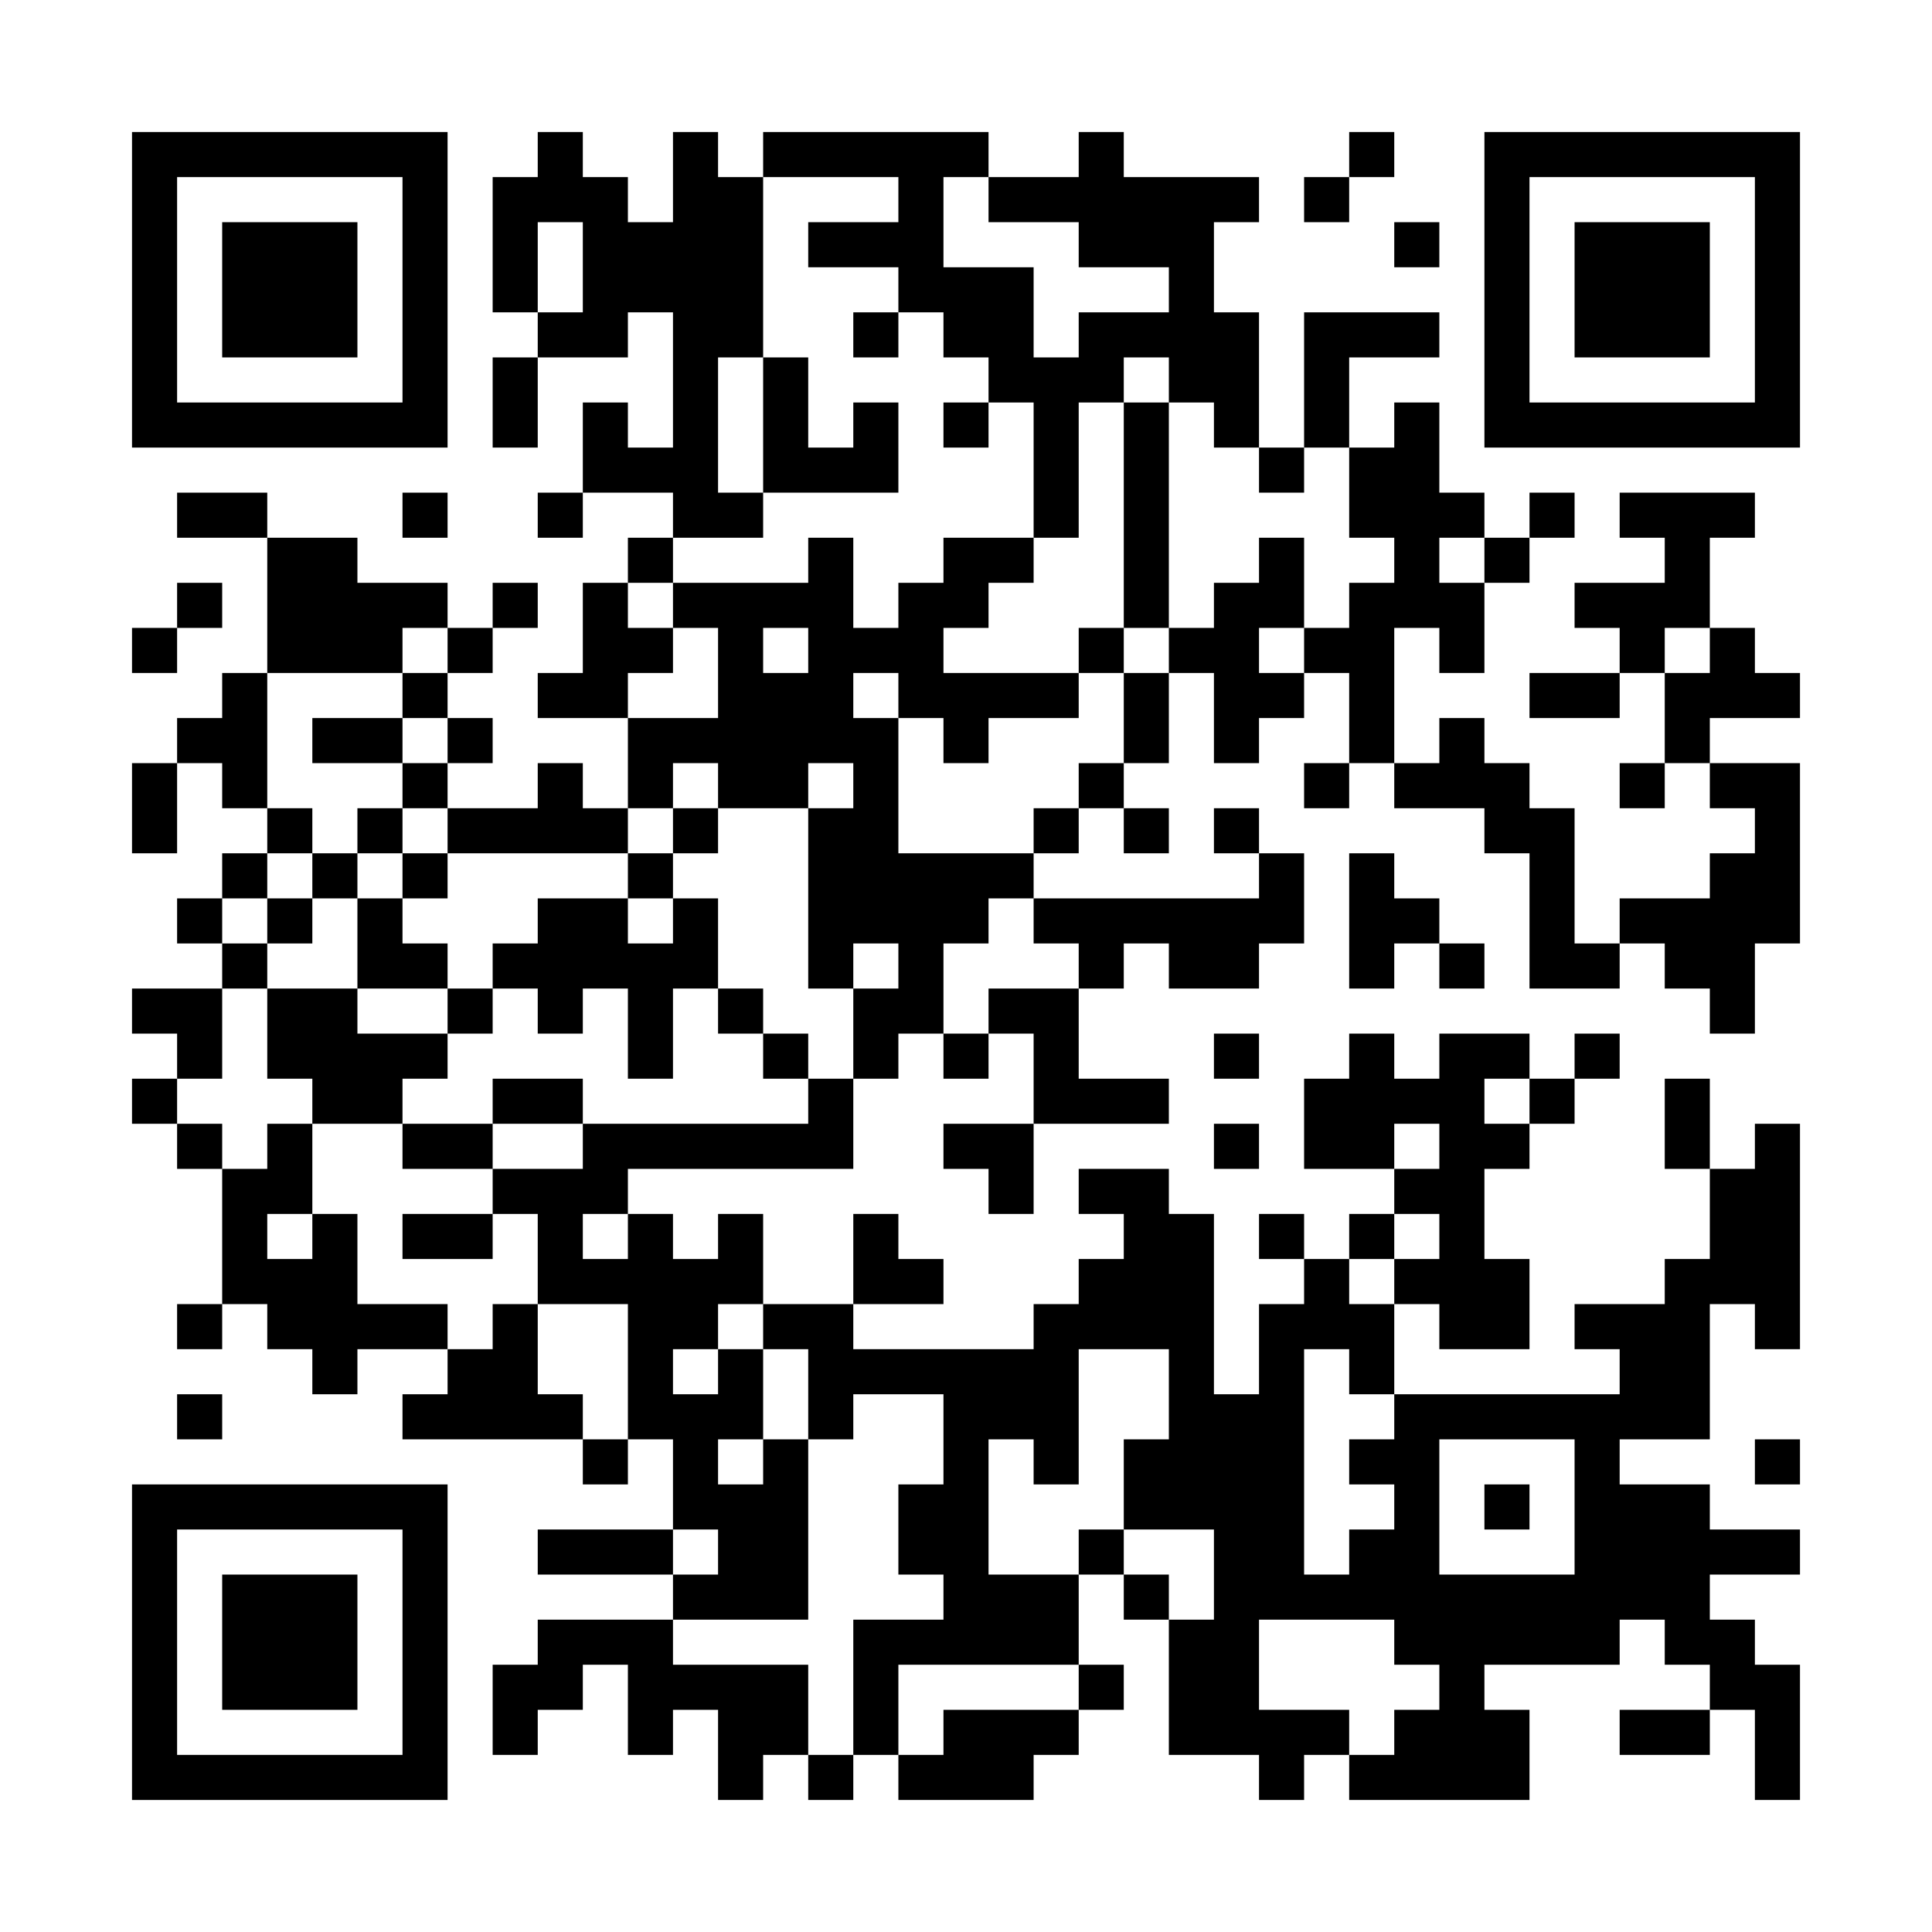 <?xml version="1.0" encoding="UTF-8" standalone="no"?> <svg xmlns="http://www.w3.org/2000/svg" width="600" height="600"><rect width="100%" height="100%" fill="#808080" stroke="none"/><defs><clipPath id="clip-path-dot-color"><rect x="41" y="195" width="14" height="14" transform="rotate(0,48,202)"></rect><rect x="41" y="237" width="14" height="14" transform="rotate(0,48,244)"></rect><rect x="41" y="251" width="14" height="14" transform="rotate(0,48,258)"></rect><rect x="41" y="307" width="14" height="14" transform="rotate(0,48,314)"></rect><rect x="41" y="335" width="14" height="14" transform="rotate(0,48,342)"></rect><rect x="55" y="153" width="14" height="14" transform="rotate(0,62,160)"></rect><rect x="55" y="181" width="14" height="14" transform="rotate(0,62,188)"></rect><rect x="55" y="223" width="14" height="14" transform="rotate(0,62,230)"></rect><rect x="55" y="279" width="14" height="14" transform="rotate(0,62,286)"></rect><rect x="55" y="307" width="14" height="14" transform="rotate(0,62,314)"></rect><rect x="55" y="321" width="14" height="14" transform="rotate(0,62,328)"></rect><rect x="55" y="349" width="14" height="14" transform="rotate(0,62,356)"></rect><rect x="55" y="405" width="14" height="14" transform="rotate(0,62,412)"></rect><rect x="55" y="433" width="14" height="14" transform="rotate(0,62,440)"></rect><rect x="69" y="153" width="14" height="14" transform="rotate(0,76,160)"></rect><rect x="69" y="209" width="14" height="14" transform="rotate(0,76,216)"></rect><rect x="69" y="223" width="14" height="14" transform="rotate(0,76,230)"></rect><rect x="69" y="237" width="14" height="14" transform="rotate(0,76,244)"></rect><rect x="69" y="265" width="14" height="14" transform="rotate(0,76,272)"></rect><rect x="69" y="293" width="14" height="14" transform="rotate(0,76,300)"></rect><rect x="69" y="363" width="14" height="14" transform="rotate(0,76,370)"></rect><rect x="69" y="377" width="14" height="14" transform="rotate(0,76,384)"></rect><rect x="69" y="391" width="14" height="14" transform="rotate(0,76,398)"></rect><rect x="83" y="167" width="14" height="14" transform="rotate(0,90,174)"></rect><rect x="83" y="181" width="14" height="14" transform="rotate(0,90,188)"></rect><rect x="83" y="195" width="14" height="14" transform="rotate(0,90,202)"></rect><rect x="83" y="251" width="14" height="14" transform="rotate(0,90,258)"></rect><rect x="83" y="279" width="14" height="14" transform="rotate(0,90,286)"></rect><rect x="83" y="307" width="14" height="14" transform="rotate(0,90,314)"></rect><rect x="83" y="321" width="14" height="14" transform="rotate(0,90,328)"></rect><rect x="83" y="349" width="14" height="14" transform="rotate(0,90,356)"></rect><rect x="83" y="363" width="14" height="14" transform="rotate(0,90,370)"></rect><rect x="83" y="391" width="14" height="14" transform="rotate(0,90,398)"></rect><rect x="83" y="405" width="14" height="14" transform="rotate(0,90,412)"></rect><rect x="97" y="167" width="14" height="14" transform="rotate(0,104,174)"></rect><rect x="97" y="181" width="14" height="14" transform="rotate(0,104,188)"></rect><rect x="97" y="195" width="14" height="14" transform="rotate(0,104,202)"></rect><rect x="97" y="223" width="14" height="14" transform="rotate(0,104,230)"></rect><rect x="97" y="265" width="14" height="14" transform="rotate(0,104,272)"></rect><rect x="97" y="307" width="14" height="14" transform="rotate(0,104,314)"></rect><rect x="97" y="321" width="14" height="14" transform="rotate(0,104,328)"></rect><rect x="97" y="335" width="14" height="14" transform="rotate(0,104,342)"></rect><rect x="97" y="377" width="14" height="14" transform="rotate(0,104,384)"></rect><rect x="97" y="391" width="14" height="14" transform="rotate(0,104,398)"></rect><rect x="97" y="405" width="14" height="14" transform="rotate(0,104,412)"></rect><rect x="97" y="419" width="14" height="14" transform="rotate(0,104,426)"></rect><rect x="111" y="181" width="14" height="14" transform="rotate(0,118,188)"></rect><rect x="111" y="195" width="14" height="14" transform="rotate(0,118,202)"></rect><rect x="111" y="223" width="14" height="14" transform="rotate(0,118,230)"></rect><rect x="111" y="251" width="14" height="14" transform="rotate(0,118,258)"></rect><rect x="111" y="279" width="14" height="14" transform="rotate(0,118,286)"></rect><rect x="111" y="293" width="14" height="14" transform="rotate(0,118,300)"></rect><rect x="111" y="321" width="14" height="14" transform="rotate(0,118,328)"></rect><rect x="111" y="335" width="14" height="14" transform="rotate(0,118,342)"></rect><rect x="111" y="405" width="14" height="14" transform="rotate(0,118,412)"></rect><rect x="125" y="153" width="14" height="14" transform="rotate(0,132,160)"></rect><rect x="125" y="181" width="14" height="14" transform="rotate(0,132,188)"></rect><rect x="125" y="209" width="14" height="14" transform="rotate(0,132,216)"></rect><rect x="125" y="237" width="14" height="14" transform="rotate(0,132,244)"></rect><rect x="125" y="265" width="14" height="14" transform="rotate(0,132,272)"></rect><rect x="125" y="293" width="14" height="14" transform="rotate(0,132,300)"></rect><rect x="125" y="321" width="14" height="14" transform="rotate(0,132,328)"></rect><rect x="125" y="349" width="14" height="14" transform="rotate(0,132,356)"></rect><rect x="125" y="377" width="14" height="14" transform="rotate(0,132,384)"></rect><rect x="125" y="405" width="14" height="14" transform="rotate(0,132,412)"></rect><rect x="125" y="433" width="14" height="14" transform="rotate(0,132,440)"></rect><rect x="139" y="195" width="14" height="14" transform="rotate(0,146,202)"></rect><rect x="139" y="223" width="14" height="14" transform="rotate(0,146,230)"></rect><rect x="139" y="251" width="14" height="14" transform="rotate(0,146,258)"></rect><rect x="139" y="307" width="14" height="14" transform="rotate(0,146,314)"></rect><rect x="139" y="349" width="14" height="14" transform="rotate(0,146,356)"></rect><rect x="139" y="377" width="14" height="14" transform="rotate(0,146,384)"></rect><rect x="139" y="419" width="14" height="14" transform="rotate(0,146,426)"></rect><rect x="139" y="433" width="14" height="14" transform="rotate(0,146,440)"></rect><rect x="153" y="55" width="14" height="14" transform="rotate(0,160,62)"></rect><rect x="153" y="69" width="14" height="14" transform="rotate(0,160,76)"></rect><rect x="153" y="83" width="14" height="14" transform="rotate(0,160,90)"></rect><rect x="153" y="111" width="14" height="14" transform="rotate(0,160,118)"></rect><rect x="153" y="125" width="14" height="14" transform="rotate(0,160,132)"></rect><rect x="153" y="181" width="14" height="14" transform="rotate(0,160,188)"></rect><rect x="153" y="251" width="14" height="14" transform="rotate(0,160,258)"></rect><rect x="153" y="293" width="14" height="14" transform="rotate(0,160,300)"></rect><rect x="153" y="335" width="14" height="14" transform="rotate(0,160,342)"></rect><rect x="153" y="363" width="14" height="14" transform="rotate(0,160,370)"></rect><rect x="153" y="405" width="14" height="14" transform="rotate(0,160,412)"></rect><rect x="153" y="419" width="14" height="14" transform="rotate(0,160,426)"></rect><rect x="153" y="433" width="14" height="14" transform="rotate(0,160,440)"></rect><rect x="153" y="517" width="14" height="14" transform="rotate(0,160,524)"></rect><rect x="153" y="531" width="14" height="14" transform="rotate(0,160,538)"></rect><rect x="167" y="41" width="14" height="14" transform="rotate(0,174,48)"></rect><rect x="167" y="55" width="14" height="14" transform="rotate(0,174,62)"></rect><rect x="167" y="97" width="14" height="14" transform="rotate(0,174,104)"></rect><rect x="167" y="153" width="14" height="14" transform="rotate(0,174,160)"></rect><rect x="167" y="209" width="14" height="14" transform="rotate(0,174,216)"></rect><rect x="167" y="237" width="14" height="14" transform="rotate(0,174,244)"></rect><rect x="167" y="251" width="14" height="14" transform="rotate(0,174,258)"></rect><rect x="167" y="279" width="14" height="14" transform="rotate(0,174,286)"></rect><rect x="167" y="293" width="14" height="14" transform="rotate(0,174,300)"></rect><rect x="167" y="307" width="14" height="14" transform="rotate(0,174,314)"></rect><rect x="167" y="335" width="14" height="14" transform="rotate(0,174,342)"></rect><rect x="167" y="363" width="14" height="14" transform="rotate(0,174,370)"></rect><rect x="167" y="377" width="14" height="14" transform="rotate(0,174,384)"></rect><rect x="167" y="391" width="14" height="14" transform="rotate(0,174,398)"></rect><rect x="167" y="433" width="14" height="14" transform="rotate(0,174,440)"></rect><rect x="167" y="475" width="14" height="14" transform="rotate(0,174,482)"></rect><rect x="167" y="503" width="14" height="14" transform="rotate(0,174,510)"></rect><rect x="167" y="517" width="14" height="14" transform="rotate(0,174,524)"></rect><rect x="181" y="55" width="14" height="14" transform="rotate(0,188,62)"></rect><rect x="181" y="69" width="14" height="14" transform="rotate(0,188,76)"></rect><rect x="181" y="83" width="14" height="14" transform="rotate(0,188,90)"></rect><rect x="181" y="97" width="14" height="14" transform="rotate(0,188,104)"></rect><rect x="181" y="125" width="14" height="14" transform="rotate(0,188,132)"></rect><rect x="181" y="139" width="14" height="14" transform="rotate(0,188,146)"></rect><rect x="181" y="181" width="14" height="14" transform="rotate(0,188,188)"></rect><rect x="181" y="195" width="14" height="14" transform="rotate(0,188,202)"></rect><rect x="181" y="209" width="14" height="14" transform="rotate(0,188,216)"></rect><rect x="181" y="251" width="14" height="14" transform="rotate(0,188,258)"></rect><rect x="181" y="279" width="14" height="14" transform="rotate(0,188,286)"></rect><rect x="181" y="293" width="14" height="14" transform="rotate(0,188,300)"></rect><rect x="181" y="349" width="14" height="14" transform="rotate(0,188,356)"></rect><rect x="181" y="363" width="14" height="14" transform="rotate(0,188,370)"></rect><rect x="181" y="391" width="14" height="14" transform="rotate(0,188,398)"></rect><rect x="181" y="447" width="14" height="14" transform="rotate(0,188,454)"></rect><rect x="181" y="475" width="14" height="14" transform="rotate(0,188,482)"></rect><rect x="181" y="503" width="14" height="14" transform="rotate(0,188,510)"></rect><rect x="195" y="69" width="14" height="14" transform="rotate(0,202,76)"></rect><rect x="195" y="83" width="14" height="14" transform="rotate(0,202,90)"></rect><rect x="195" y="139" width="14" height="14" transform="rotate(0,202,146)"></rect><rect x="195" y="167" width="14" height="14" transform="rotate(0,202,174)"></rect><rect x="195" y="195" width="14" height="14" transform="rotate(0,202,202)"></rect><rect x="195" y="223" width="14" height="14" transform="rotate(0,202,230)"></rect><rect x="195" y="237" width="14" height="14" transform="rotate(0,202,244)"></rect><rect x="195" y="265" width="14" height="14" transform="rotate(0,202,272)"></rect><rect x="195" y="293" width="14" height="14" transform="rotate(0,202,300)"></rect><rect x="195" y="307" width="14" height="14" transform="rotate(0,202,314)"></rect><rect x="195" y="321" width="14" height="14" transform="rotate(0,202,328)"></rect><rect x="195" y="349" width="14" height="14" transform="rotate(0,202,356)"></rect><rect x="195" y="377" width="14" height="14" transform="rotate(0,202,384)"></rect><rect x="195" y="391" width="14" height="14" transform="rotate(0,202,398)"></rect><rect x="195" y="405" width="14" height="14" transform="rotate(0,202,412)"></rect><rect x="195" y="419" width="14" height="14" transform="rotate(0,202,426)"></rect><rect x="195" y="433" width="14" height="14" transform="rotate(0,202,440)"></rect><rect x="195" y="475" width="14" height="14" transform="rotate(0,202,482)"></rect><rect x="195" y="503" width="14" height="14" transform="rotate(0,202,510)"></rect><rect x="195" y="517" width="14" height="14" transform="rotate(0,202,524)"></rect><rect x="195" y="531" width="14" height="14" transform="rotate(0,202,538)"></rect><rect x="209" y="41" width="14" height="14" transform="rotate(0,216,48)"></rect><rect x="209" y="55" width="14" height="14" transform="rotate(0,216,62)"></rect><rect x="209" y="69" width="14" height="14" transform="rotate(0,216,76)"></rect><rect x="209" y="83" width="14" height="14" transform="rotate(0,216,90)"></rect><rect x="209" y="97" width="14" height="14" transform="rotate(0,216,104)"></rect><rect x="209" y="111" width="14" height="14" transform="rotate(0,216,118)"></rect><rect x="209" y="125" width="14" height="14" transform="rotate(0,216,132)"></rect><rect x="209" y="139" width="14" height="14" transform="rotate(0,216,146)"></rect><rect x="209" y="153" width="14" height="14" transform="rotate(0,216,160)"></rect><rect x="209" y="181" width="14" height="14" transform="rotate(0,216,188)"></rect><rect x="209" y="223" width="14" height="14" transform="rotate(0,216,230)"></rect><rect x="209" y="251" width="14" height="14" transform="rotate(0,216,258)"></rect><rect x="209" y="279" width="14" height="14" transform="rotate(0,216,286)"></rect><rect x="209" y="293" width="14" height="14" transform="rotate(0,216,300)"></rect><rect x="209" y="349" width="14" height="14" transform="rotate(0,216,356)"></rect><rect x="209" y="391" width="14" height="14" transform="rotate(0,216,398)"></rect><rect x="209" y="405" width="14" height="14" transform="rotate(0,216,412)"></rect><rect x="209" y="433" width="14" height="14" transform="rotate(0,216,440)"></rect><rect x="209" y="447" width="14" height="14" transform="rotate(0,216,454)"></rect><rect x="209" y="461" width="14" height="14" transform="rotate(0,216,468)"></rect><rect x="209" y="489" width="14" height="14" transform="rotate(0,216,496)"></rect><rect x="209" y="517" width="14" height="14" transform="rotate(0,216,524)"></rect><rect x="223" y="55" width="14" height="14" transform="rotate(0,230,62)"></rect><rect x="223" y="69" width="14" height="14" transform="rotate(0,230,76)"></rect><rect x="223" y="83" width="14" height="14" transform="rotate(0,230,90)"></rect><rect x="223" y="97" width="14" height="14" transform="rotate(0,230,104)"></rect><rect x="223" y="153" width="14" height="14" transform="rotate(0,230,160)"></rect><rect x="223" y="181" width="14" height="14" transform="rotate(0,230,188)"></rect><rect x="223" y="195" width="14" height="14" transform="rotate(0,230,202)"></rect><rect x="223" y="209" width="14" height="14" transform="rotate(0,230,216)"></rect><rect x="223" y="223" width="14" height="14" transform="rotate(0,230,230)"></rect><rect x="223" y="237" width="14" height="14" transform="rotate(0,230,244)"></rect><rect x="223" y="307" width="14" height="14" transform="rotate(0,230,314)"></rect><rect x="223" y="349" width="14" height="14" transform="rotate(0,230,356)"></rect><rect x="223" y="377" width="14" height="14" transform="rotate(0,230,384)"></rect><rect x="223" y="391" width="14" height="14" transform="rotate(0,230,398)"></rect><rect x="223" y="419" width="14" height="14" transform="rotate(0,230,426)"></rect><rect x="223" y="433" width="14" height="14" transform="rotate(0,230,440)"></rect><rect x="223" y="461" width="14" height="14" transform="rotate(0,230,468)"></rect><rect x="223" y="475" width="14" height="14" transform="rotate(0,230,482)"></rect><rect x="223" y="489" width="14" height="14" transform="rotate(0,230,496)"></rect><rect x="223" y="517" width="14" height="14" transform="rotate(0,230,524)"></rect><rect x="223" y="531" width="14" height="14" transform="rotate(0,230,538)"></rect><rect x="223" y="545" width="14" height="14" transform="rotate(0,230,552)"></rect><rect x="237" y="41" width="14" height="14" transform="rotate(0,244,48)"></rect><rect x="237" y="111" width="14" height="14" transform="rotate(0,244,118)"></rect><rect x="237" y="125" width="14" height="14" transform="rotate(0,244,132)"></rect><rect x="237" y="139" width="14" height="14" transform="rotate(0,244,146)"></rect><rect x="237" y="181" width="14" height="14" transform="rotate(0,244,188)"></rect><rect x="237" y="209" width="14" height="14" transform="rotate(0,244,216)"></rect><rect x="237" y="223" width="14" height="14" transform="rotate(0,244,230)"></rect><rect x="237" y="237" width="14" height="14" transform="rotate(0,244,244)"></rect><rect x="237" y="321" width="14" height="14" transform="rotate(0,244,328)"></rect><rect x="237" y="349" width="14" height="14" transform="rotate(0,244,356)"></rect><rect x="237" y="405" width="14" height="14" transform="rotate(0,244,412)"></rect><rect x="237" y="447" width="14" height="14" transform="rotate(0,244,454)"></rect><rect x="237" y="461" width="14" height="14" transform="rotate(0,244,468)"></rect><rect x="237" y="475" width="14" height="14" transform="rotate(0,244,482)"></rect><rect x="237" y="489" width="14" height="14" transform="rotate(0,244,496)"></rect><rect x="237" y="517" width="14" height="14" transform="rotate(0,244,524)"></rect><rect x="237" y="531" width="14" height="14" transform="rotate(0,244,538)"></rect><rect x="251" y="41" width="14" height="14" transform="rotate(0,258,48)"></rect><rect x="251" y="69" width="14" height="14" transform="rotate(0,258,76)"></rect><rect x="251" y="139" width="14" height="14" transform="rotate(0,258,146)"></rect><rect x="251" y="167" width="14" height="14" transform="rotate(0,258,174)"></rect><rect x="251" y="181" width="14" height="14" transform="rotate(0,258,188)"></rect><rect x="251" y="195" width="14" height="14" transform="rotate(0,258,202)"></rect><rect x="251" y="209" width="14" height="14" transform="rotate(0,258,216)"></rect><rect x="251" y="223" width="14" height="14" transform="rotate(0,258,230)"></rect><rect x="251" y="251" width="14" height="14" transform="rotate(0,258,258)"></rect><rect x="251" y="265" width="14" height="14" transform="rotate(0,258,272)"></rect><rect x="251" y="279" width="14" height="14" transform="rotate(0,258,286)"></rect><rect x="251" y="293" width="14" height="14" transform="rotate(0,258,300)"></rect><rect x="251" y="335" width="14" height="14" transform="rotate(0,258,342)"></rect><rect x="251" y="349" width="14" height="14" transform="rotate(0,258,356)"></rect><rect x="251" y="405" width="14" height="14" transform="rotate(0,258,412)"></rect><rect x="251" y="419" width="14" height="14" transform="rotate(0,258,426)"></rect><rect x="251" y="433" width="14" height="14" transform="rotate(0,258,440)"></rect><rect x="251" y="545" width="14" height="14" transform="rotate(0,258,552)"></rect><rect x="265" y="41" width="14" height="14" transform="rotate(0,272,48)"></rect><rect x="265" y="69" width="14" height="14" transform="rotate(0,272,76)"></rect><rect x="265" y="97" width="14" height="14" transform="rotate(0,272,104)"></rect><rect x="265" y="125" width="14" height="14" transform="rotate(0,272,132)"></rect><rect x="265" y="139" width="14" height="14" transform="rotate(0,272,146)"></rect><rect x="265" y="195" width="14" height="14" transform="rotate(0,272,202)"></rect><rect x="265" y="223" width="14" height="14" transform="rotate(0,272,230)"></rect><rect x="265" y="237" width="14" height="14" transform="rotate(0,272,244)"></rect><rect x="265" y="251" width="14" height="14" transform="rotate(0,272,258)"></rect><rect x="265" y="265" width="14" height="14" transform="rotate(0,272,272)"></rect><rect x="265" y="279" width="14" height="14" transform="rotate(0,272,286)"></rect><rect x="265" y="307" width="14" height="14" transform="rotate(0,272,314)"></rect><rect x="265" y="321" width="14" height="14" transform="rotate(0,272,328)"></rect><rect x="265" y="377" width="14" height="14" transform="rotate(0,272,384)"></rect><rect x="265" y="391" width="14" height="14" transform="rotate(0,272,398)"></rect><rect x="265" y="419" width="14" height="14" transform="rotate(0,272,426)"></rect><rect x="265" y="503" width="14" height="14" transform="rotate(0,272,510)"></rect><rect x="265" y="517" width="14" height="14" transform="rotate(0,272,524)"></rect><rect x="265" y="531" width="14" height="14" transform="rotate(0,272,538)"></rect><rect x="279" y="41" width="14" height="14" transform="rotate(0,286,48)"></rect><rect x="279" y="55" width="14" height="14" transform="rotate(0,286,62)"></rect><rect x="279" y="69" width="14" height="14" transform="rotate(0,286,76)"></rect><rect x="279" y="83" width="14" height="14" transform="rotate(0,286,90)"></rect><rect x="279" y="181" width="14" height="14" transform="rotate(0,286,188)"></rect><rect x="279" y="195" width="14" height="14" transform="rotate(0,286,202)"></rect><rect x="279" y="209" width="14" height="14" transform="rotate(0,286,216)"></rect><rect x="279" y="265" width="14" height="14" transform="rotate(0,286,272)"></rect><rect x="279" y="279" width="14" height="14" transform="rotate(0,286,286)"></rect><rect x="279" y="293" width="14" height="14" transform="rotate(0,286,300)"></rect><rect x="279" y="307" width="14" height="14" transform="rotate(0,286,314)"></rect><rect x="279" y="391" width="14" height="14" transform="rotate(0,286,398)"></rect><rect x="279" y="419" width="14" height="14" transform="rotate(0,286,426)"></rect><rect x="279" y="461" width="14" height="14" transform="rotate(0,286,468)"></rect><rect x="279" y="475" width="14" height="14" transform="rotate(0,286,482)"></rect><rect x="279" y="503" width="14" height="14" transform="rotate(0,286,510)"></rect><rect x="279" y="545" width="14" height="14" transform="rotate(0,286,552)"></rect><rect x="293" y="41" width="14" height="14" transform="rotate(0,300,48)"></rect><rect x="293" y="83" width="14" height="14" transform="rotate(0,300,90)"></rect><rect x="293" y="97" width="14" height="14" transform="rotate(0,300,104)"></rect><rect x="293" y="125" width="14" height="14" transform="rotate(0,300,132)"></rect><rect x="293" y="167" width="14" height="14" transform="rotate(0,300,174)"></rect><rect x="293" y="181" width="14" height="14" transform="rotate(0,300,188)"></rect><rect x="293" y="209" width="14" height="14" transform="rotate(0,300,216)"></rect><rect x="293" y="223" width="14" height="14" transform="rotate(0,300,230)"></rect><rect x="293" y="265" width="14" height="14" transform="rotate(0,300,272)"></rect><rect x="293" y="279" width="14" height="14" transform="rotate(0,300,286)"></rect><rect x="293" y="321" width="14" height="14" transform="rotate(0,300,328)"></rect><rect x="293" y="349" width="14" height="14" transform="rotate(0,300,356)"></rect><rect x="293" y="419" width="14" height="14" transform="rotate(0,300,426)"></rect><rect x="293" y="433" width="14" height="14" transform="rotate(0,300,440)"></rect><rect x="293" y="447" width="14" height="14" transform="rotate(0,300,454)"></rect><rect x="293" y="461" width="14" height="14" transform="rotate(0,300,468)"></rect><rect x="293" y="475" width="14" height="14" transform="rotate(0,300,482)"></rect><rect x="293" y="489" width="14" height="14" transform="rotate(0,300,496)"></rect><rect x="293" y="503" width="14" height="14" transform="rotate(0,300,510)"></rect><rect x="293" y="531" width="14" height="14" transform="rotate(0,300,538)"></rect><rect x="293" y="545" width="14" height="14" transform="rotate(0,300,552)"></rect><rect x="307" y="55" width="14" height="14" transform="rotate(0,314,62)"></rect><rect x="307" y="83" width="14" height="14" transform="rotate(0,314,90)"></rect><rect x="307" y="97" width="14" height="14" transform="rotate(0,314,104)"></rect><rect x="307" y="111" width="14" height="14" transform="rotate(0,314,118)"></rect><rect x="307" y="167" width="14" height="14" transform="rotate(0,314,174)"></rect><rect x="307" y="209" width="14" height="14" transform="rotate(0,314,216)"></rect><rect x="307" y="265" width="14" height="14" transform="rotate(0,314,272)"></rect><rect x="307" y="307" width="14" height="14" transform="rotate(0,314,314)"></rect><rect x="307" y="349" width="14" height="14" transform="rotate(0,314,356)"></rect><rect x="307" y="363" width="14" height="14" transform="rotate(0,314,370)"></rect><rect x="307" y="419" width="14" height="14" transform="rotate(0,314,426)"></rect><rect x="307" y="433" width="14" height="14" transform="rotate(0,314,440)"></rect><rect x="307" y="489" width="14" height="14" transform="rotate(0,314,496)"></rect><rect x="307" y="503" width="14" height="14" transform="rotate(0,314,510)"></rect><rect x="307" y="531" width="14" height="14" transform="rotate(0,314,538)"></rect><rect x="307" y="545" width="14" height="14" transform="rotate(0,314,552)"></rect><rect x="321" y="55" width="14" height="14" transform="rotate(0,328,62)"></rect><rect x="321" y="111" width="14" height="14" transform="rotate(0,328,118)"></rect><rect x="321" y="125" width="14" height="14" transform="rotate(0,328,132)"></rect><rect x="321" y="139" width="14" height="14" transform="rotate(0,328,146)"></rect><rect x="321" y="153" width="14" height="14" transform="rotate(0,328,160)"></rect><rect x="321" y="209" width="14" height="14" transform="rotate(0,328,216)"></rect><rect x="321" y="251" width="14" height="14" transform="rotate(0,328,258)"></rect><rect x="321" y="279" width="14" height="14" transform="rotate(0,328,286)"></rect><rect x="321" y="307" width="14" height="14" transform="rotate(0,328,314)"></rect><rect x="321" y="321" width="14" height="14" transform="rotate(0,328,328)"></rect><rect x="321" y="335" width="14" height="14" transform="rotate(0,328,342)"></rect><rect x="321" y="405" width="14" height="14" transform="rotate(0,328,412)"></rect><rect x="321" y="419" width="14" height="14" transform="rotate(0,328,426)"></rect><rect x="321" y="433" width="14" height="14" transform="rotate(0,328,440)"></rect><rect x="321" y="447" width="14" height="14" transform="rotate(0,328,454)"></rect><rect x="321" y="489" width="14" height="14" transform="rotate(0,328,496)"></rect><rect x="321" y="503" width="14" height="14" transform="rotate(0,328,510)"></rect><rect x="321" y="531" width="14" height="14" transform="rotate(0,328,538)"></rect><rect x="335" y="41" width="14" height="14" transform="rotate(0,342,48)"></rect><rect x="335" y="55" width="14" height="14" transform="rotate(0,342,62)"></rect><rect x="335" y="69" width="14" height="14" transform="rotate(0,342,76)"></rect><rect x="335" y="97" width="14" height="14" transform="rotate(0,342,104)"></rect><rect x="335" y="111" width="14" height="14" transform="rotate(0,342,118)"></rect><rect x="335" y="195" width="14" height="14" transform="rotate(0,342,202)"></rect><rect x="335" y="237" width="14" height="14" transform="rotate(0,342,244)"></rect><rect x="335" y="279" width="14" height="14" transform="rotate(0,342,286)"></rect><rect x="335" y="293" width="14" height="14" transform="rotate(0,342,300)"></rect><rect x="335" y="335" width="14" height="14" transform="rotate(0,342,342)"></rect><rect x="335" y="363" width="14" height="14" transform="rotate(0,342,370)"></rect><rect x="335" y="391" width="14" height="14" transform="rotate(0,342,398)"></rect><rect x="335" y="405" width="14" height="14" transform="rotate(0,342,412)"></rect><rect x="335" y="475" width="14" height="14" transform="rotate(0,342,482)"></rect><rect x="335" y="517" width="14" height="14" transform="rotate(0,342,524)"></rect><rect x="349" y="55" width="14" height="14" transform="rotate(0,356,62)"></rect><rect x="349" y="69" width="14" height="14" transform="rotate(0,356,76)"></rect><rect x="349" y="97" width="14" height="14" transform="rotate(0,356,104)"></rect><rect x="349" y="125" width="14" height="14" transform="rotate(0,356,132)"></rect><rect x="349" y="139" width="14" height="14" transform="rotate(0,356,146)"></rect><rect x="349" y="153" width="14" height="14" transform="rotate(0,356,160)"></rect><rect x="349" y="167" width="14" height="14" transform="rotate(0,356,174)"></rect><rect x="349" y="181" width="14" height="14" transform="rotate(0,356,188)"></rect><rect x="349" y="209" width="14" height="14" transform="rotate(0,356,216)"></rect><rect x="349" y="223" width="14" height="14" transform="rotate(0,356,230)"></rect><rect x="349" y="251" width="14" height="14" transform="rotate(0,356,258)"></rect><rect x="349" y="279" width="14" height="14" transform="rotate(0,356,286)"></rect><rect x="349" y="335" width="14" height="14" transform="rotate(0,356,342)"></rect><rect x="349" y="363" width="14" height="14" transform="rotate(0,356,370)"></rect><rect x="349" y="377" width="14" height="14" transform="rotate(0,356,384)"></rect><rect x="349" y="391" width="14" height="14" transform="rotate(0,356,398)"></rect><rect x="349" y="405" width="14" height="14" transform="rotate(0,356,412)"></rect><rect x="349" y="447" width="14" height="14" transform="rotate(0,356,454)"></rect><rect x="349" y="461" width="14" height="14" transform="rotate(0,356,468)"></rect><rect x="349" y="489" width="14" height="14" transform="rotate(0,356,496)"></rect><rect x="363" y="55" width="14" height="14" transform="rotate(0,370,62)"></rect><rect x="363" y="69" width="14" height="14" transform="rotate(0,370,76)"></rect><rect x="363" y="83" width="14" height="14" transform="rotate(0,370,90)"></rect><rect x="363" y="97" width="14" height="14" transform="rotate(0,370,104)"></rect><rect x="363" y="111" width="14" height="14" transform="rotate(0,370,118)"></rect><rect x="363" y="195" width="14" height="14" transform="rotate(0,370,202)"></rect><rect x="363" y="279" width="14" height="14" transform="rotate(0,370,286)"></rect><rect x="363" y="293" width="14" height="14" transform="rotate(0,370,300)"></rect><rect x="363" y="377" width="14" height="14" transform="rotate(0,370,384)"></rect><rect x="363" y="391" width="14" height="14" transform="rotate(0,370,398)"></rect><rect x="363" y="405" width="14" height="14" transform="rotate(0,370,412)"></rect><rect x="363" y="419" width="14" height="14" transform="rotate(0,370,426)"></rect><rect x="363" y="433" width="14" height="14" transform="rotate(0,370,440)"></rect><rect x="363" y="447" width="14" height="14" transform="rotate(0,370,454)"></rect><rect x="363" y="461" width="14" height="14" transform="rotate(0,370,468)"></rect><rect x="363" y="503" width="14" height="14" transform="rotate(0,370,510)"></rect><rect x="363" y="517" width="14" height="14" transform="rotate(0,370,524)"></rect><rect x="363" y="531" width="14" height="14" transform="rotate(0,370,538)"></rect><rect x="377" y="55" width="14" height="14" transform="rotate(0,384,62)"></rect><rect x="377" y="97" width="14" height="14" transform="rotate(0,384,104)"></rect><rect x="377" y="111" width="14" height="14" transform="rotate(0,384,118)"></rect><rect x="377" y="125" width="14" height="14" transform="rotate(0,384,132)"></rect><rect x="377" y="181" width="14" height="14" transform="rotate(0,384,188)"></rect><rect x="377" y="195" width="14" height="14" transform="rotate(0,384,202)"></rect><rect x="377" y="209" width="14" height="14" transform="rotate(0,384,216)"></rect><rect x="377" y="223" width="14" height="14" transform="rotate(0,384,230)"></rect><rect x="377" y="251" width="14" height="14" transform="rotate(0,384,258)"></rect><rect x="377" y="279" width="14" height="14" transform="rotate(0,384,286)"></rect><rect x="377" y="293" width="14" height="14" transform="rotate(0,384,300)"></rect><rect x="377" y="321" width="14" height="14" transform="rotate(0,384,328)"></rect><rect x="377" y="349" width="14" height="14" transform="rotate(0,384,356)"></rect><rect x="377" y="433" width="14" height="14" transform="rotate(0,384,440)"></rect><rect x="377" y="447" width="14" height="14" transform="rotate(0,384,454)"></rect><rect x="377" y="461" width="14" height="14" transform="rotate(0,384,468)"></rect><rect x="377" y="475" width="14" height="14" transform="rotate(0,384,482)"></rect><rect x="377" y="489" width="14" height="14" transform="rotate(0,384,496)"></rect><rect x="377" y="503" width="14" height="14" transform="rotate(0,384,510)"></rect><rect x="377" y="517" width="14" height="14" transform="rotate(0,384,524)"></rect><rect x="377" y="531" width="14" height="14" transform="rotate(0,384,538)"></rect><rect x="391" y="139" width="14" height="14" transform="rotate(0,398,146)"></rect><rect x="391" y="167" width="14" height="14" transform="rotate(0,398,174)"></rect><rect x="391" y="181" width="14" height="14" transform="rotate(0,398,188)"></rect><rect x="391" y="209" width="14" height="14" transform="rotate(0,398,216)"></rect><rect x="391" y="265" width="14" height="14" transform="rotate(0,398,272)"></rect><rect x="391" y="279" width="14" height="14" transform="rotate(0,398,286)"></rect><rect x="391" y="377" width="14" height="14" transform="rotate(0,398,384)"></rect><rect x="391" y="405" width="14" height="14" transform="rotate(0,398,412)"></rect><rect x="391" y="419" width="14" height="14" transform="rotate(0,398,426)"></rect><rect x="391" y="433" width="14" height="14" transform="rotate(0,398,440)"></rect><rect x="391" y="447" width="14" height="14" transform="rotate(0,398,454)"></rect><rect x="391" y="461" width="14" height="14" transform="rotate(0,398,468)"></rect><rect x="391" y="475" width="14" height="14" transform="rotate(0,398,482)"></rect><rect x="391" y="489" width="14" height="14" transform="rotate(0,398,496)"></rect><rect x="391" y="531" width="14" height="14" transform="rotate(0,398,538)"></rect><rect x="391" y="545" width="14" height="14" transform="rotate(0,398,552)"></rect><rect x="405" y="55" width="14" height="14" transform="rotate(0,412,62)"></rect><rect x="405" y="97" width="14" height="14" transform="rotate(0,412,104)"></rect><rect x="405" y="111" width="14" height="14" transform="rotate(0,412,118)"></rect><rect x="405" y="125" width="14" height="14" transform="rotate(0,412,132)"></rect><rect x="405" y="195" width="14" height="14" transform="rotate(0,412,202)"></rect><rect x="405" y="237" width="14" height="14" transform="rotate(0,412,244)"></rect><rect x="405" y="335" width="14" height="14" transform="rotate(0,412,342)"></rect><rect x="405" y="349" width="14" height="14" transform="rotate(0,412,356)"></rect><rect x="405" y="391" width="14" height="14" transform="rotate(0,412,398)"></rect><rect x="405" y="405" width="14" height="14" transform="rotate(0,412,412)"></rect><rect x="405" y="489" width="14" height="14" transform="rotate(0,412,496)"></rect><rect x="405" y="531" width="14" height="14" transform="rotate(0,412,538)"></rect><rect x="419" y="41" width="14" height="14" transform="rotate(0,426,48)"></rect><rect x="419" y="97" width="14" height="14" transform="rotate(0,426,104)"></rect><rect x="419" y="139" width="14" height="14" transform="rotate(0,426,146)"></rect><rect x="419" y="153" width="14" height="14" transform="rotate(0,426,160)"></rect><rect x="419" y="181" width="14" height="14" transform="rotate(0,426,188)"></rect><rect x="419" y="195" width="14" height="14" transform="rotate(0,426,202)"></rect><rect x="419" y="209" width="14" height="14" transform="rotate(0,426,216)"></rect><rect x="419" y="223" width="14" height="14" transform="rotate(0,426,230)"></rect><rect x="419" y="265" width="14" height="14" transform="rotate(0,426,272)"></rect><rect x="419" y="279" width="14" height="14" transform="rotate(0,426,286)"></rect><rect x="419" y="293" width="14" height="14" transform="rotate(0,426,300)"></rect><rect x="419" y="321" width="14" height="14" transform="rotate(0,426,328)"></rect><rect x="419" y="335" width="14" height="14" transform="rotate(0,426,342)"></rect><rect x="419" y="349" width="14" height="14" transform="rotate(0,426,356)"></rect><rect x="419" y="377" width="14" height="14" transform="rotate(0,426,384)"></rect><rect x="419" y="405" width="14" height="14" transform="rotate(0,426,412)"></rect><rect x="419" y="419" width="14" height="14" transform="rotate(0,426,426)"></rect><rect x="419" y="447" width="14" height="14" transform="rotate(0,426,454)"></rect><rect x="419" y="475" width="14" height="14" transform="rotate(0,426,482)"></rect><rect x="419" y="489" width="14" height="14" transform="rotate(0,426,496)"></rect><rect x="419" y="545" width="14" height="14" transform="rotate(0,426,552)"></rect><rect x="433" y="69" width="14" height="14" transform="rotate(0,440,76)"></rect><rect x="433" y="97" width="14" height="14" transform="rotate(0,440,104)"></rect><rect x="433" y="125" width="14" height="14" transform="rotate(0,440,132)"></rect><rect x="433" y="139" width="14" height="14" transform="rotate(0,440,146)"></rect><rect x="433" y="153" width="14" height="14" transform="rotate(0,440,160)"></rect><rect x="433" y="167" width="14" height="14" transform="rotate(0,440,174)"></rect><rect x="433" y="181" width="14" height="14" transform="rotate(0,440,188)"></rect><rect x="433" y="237" width="14" height="14" transform="rotate(0,440,244)"></rect><rect x="433" y="279" width="14" height="14" transform="rotate(0,440,286)"></rect><rect x="433" y="335" width="14" height="14" transform="rotate(0,440,342)"></rect><rect x="433" y="363" width="14" height="14" transform="rotate(0,440,370)"></rect><rect x="433" y="391" width="14" height="14" transform="rotate(0,440,398)"></rect><rect x="433" y="433" width="14" height="14" transform="rotate(0,440,440)"></rect><rect x="433" y="447" width="14" height="14" transform="rotate(0,440,454)"></rect><rect x="433" y="461" width="14" height="14" transform="rotate(0,440,468)"></rect><rect x="433" y="475" width="14" height="14" transform="rotate(0,440,482)"></rect><rect x="433" y="489" width="14" height="14" transform="rotate(0,440,496)"></rect><rect x="433" y="503" width="14" height="14" transform="rotate(0,440,510)"></rect><rect x="433" y="531" width="14" height="14" transform="rotate(0,440,538)"></rect><rect x="433" y="545" width="14" height="14" transform="rotate(0,440,552)"></rect><rect x="447" y="153" width="14" height="14" transform="rotate(0,454,160)"></rect><rect x="447" y="181" width="14" height="14" transform="rotate(0,454,188)"></rect><rect x="447" y="195" width="14" height="14" transform="rotate(0,454,202)"></rect><rect x="447" y="223" width="14" height="14" transform="rotate(0,454,230)"></rect><rect x="447" y="237" width="14" height="14" transform="rotate(0,454,244)"></rect><rect x="447" y="293" width="14" height="14" transform="rotate(0,454,300)"></rect><rect x="447" y="321" width="14" height="14" transform="rotate(0,454,328)"></rect><rect x="447" y="335" width="14" height="14" transform="rotate(0,454,342)"></rect><rect x="447" y="349" width="14" height="14" transform="rotate(0,454,356)"></rect><rect x="447" y="363" width="14" height="14" transform="rotate(0,454,370)"></rect><rect x="447" y="377" width="14" height="14" transform="rotate(0,454,384)"></rect><rect x="447" y="391" width="14" height="14" transform="rotate(0,454,398)"></rect><rect x="447" y="405" width="14" height="14" transform="rotate(0,454,412)"></rect><rect x="447" y="433" width="14" height="14" transform="rotate(0,454,440)"></rect><rect x="447" y="489" width="14" height="14" transform="rotate(0,454,496)"></rect><rect x="447" y="503" width="14" height="14" transform="rotate(0,454,510)"></rect><rect x="447" y="517" width="14" height="14" transform="rotate(0,454,524)"></rect><rect x="447" y="531" width="14" height="14" transform="rotate(0,454,538)"></rect><rect x="447" y="545" width="14" height="14" transform="rotate(0,454,552)"></rect><rect x="461" y="167" width="14" height="14" transform="rotate(0,468,174)"></rect><rect x="461" y="237" width="14" height="14" transform="rotate(0,468,244)"></rect><rect x="461" y="251" width="14" height="14" transform="rotate(0,468,258)"></rect><rect x="461" y="321" width="14" height="14" transform="rotate(0,468,328)"></rect><rect x="461" y="349" width="14" height="14" transform="rotate(0,468,356)"></rect><rect x="461" y="391" width="14" height="14" transform="rotate(0,468,398)"></rect><rect x="461" y="405" width="14" height="14" transform="rotate(0,468,412)"></rect><rect x="461" y="433" width="14" height="14" transform="rotate(0,468,440)"></rect><rect x="461" y="461" width="14" height="14" transform="rotate(0,468,468)"></rect><rect x="461" y="489" width="14" height="14" transform="rotate(0,468,496)"></rect><rect x="461" y="503" width="14" height="14" transform="rotate(0,468,510)"></rect><rect x="461" y="531" width="14" height="14" transform="rotate(0,468,538)"></rect><rect x="461" y="545" width="14" height="14" transform="rotate(0,468,552)"></rect><rect x="475" y="153" width="14" height="14" transform="rotate(0,482,160)"></rect><rect x="475" y="209" width="14" height="14" transform="rotate(0,482,216)"></rect><rect x="475" y="251" width="14" height="14" transform="rotate(0,482,258)"></rect><rect x="475" y="265" width="14" height="14" transform="rotate(0,482,272)"></rect><rect x="475" y="279" width="14" height="14" transform="rotate(0,482,286)"></rect><rect x="475" y="293" width="14" height="14" transform="rotate(0,482,300)"></rect><rect x="475" y="335" width="14" height="14" transform="rotate(0,482,342)"></rect><rect x="475" y="433" width="14" height="14" transform="rotate(0,482,440)"></rect><rect x="475" y="489" width="14" height="14" transform="rotate(0,482,496)"></rect><rect x="475" y="503" width="14" height="14" transform="rotate(0,482,510)"></rect><rect x="489" y="181" width="14" height="14" transform="rotate(0,496,188)"></rect><rect x="489" y="209" width="14" height="14" transform="rotate(0,496,216)"></rect><rect x="489" y="293" width="14" height="14" transform="rotate(0,496,300)"></rect><rect x="489" y="321" width="14" height="14" transform="rotate(0,496,328)"></rect><rect x="489" y="405" width="14" height="14" transform="rotate(0,496,412)"></rect><rect x="489" y="433" width="14" height="14" transform="rotate(0,496,440)"></rect><rect x="489" y="447" width="14" height="14" transform="rotate(0,496,454)"></rect><rect x="489" y="461" width="14" height="14" transform="rotate(0,496,468)"></rect><rect x="489" y="475" width="14" height="14" transform="rotate(0,496,482)"></rect><rect x="489" y="489" width="14" height="14" transform="rotate(0,496,496)"></rect><rect x="489" y="503" width="14" height="14" transform="rotate(0,496,510)"></rect><rect x="503" y="153" width="14" height="14" transform="rotate(0,510,160)"></rect><rect x="503" y="181" width="14" height="14" transform="rotate(0,510,188)"></rect><rect x="503" y="195" width="14" height="14" transform="rotate(0,510,202)"></rect><rect x="503" y="237" width="14" height="14" transform="rotate(0,510,244)"></rect><rect x="503" y="279" width="14" height="14" transform="rotate(0,510,286)"></rect><rect x="503" y="405" width="14" height="14" transform="rotate(0,510,412)"></rect><rect x="503" y="419" width="14" height="14" transform="rotate(0,510,426)"></rect><rect x="503" y="433" width="14" height="14" transform="rotate(0,510,440)"></rect><rect x="503" y="461" width="14" height="14" transform="rotate(0,510,468)"></rect><rect x="503" y="475" width="14" height="14" transform="rotate(0,510,482)"></rect><rect x="503" y="489" width="14" height="14" transform="rotate(0,510,496)"></rect><rect x="503" y="531" width="14" height="14" transform="rotate(0,510,538)"></rect><rect x="517" y="153" width="14" height="14" transform="rotate(0,524,160)"></rect><rect x="517" y="167" width="14" height="14" transform="rotate(0,524,174)"></rect><rect x="517" y="181" width="14" height="14" transform="rotate(0,524,188)"></rect><rect x="517" y="209" width="14" height="14" transform="rotate(0,524,216)"></rect><rect x="517" y="223" width="14" height="14" transform="rotate(0,524,230)"></rect><rect x="517" y="279" width="14" height="14" transform="rotate(0,524,286)"></rect><rect x="517" y="293" width="14" height="14" transform="rotate(0,524,300)"></rect><rect x="517" y="335" width="14" height="14" transform="rotate(0,524,342)"></rect><rect x="517" y="349" width="14" height="14" transform="rotate(0,524,356)"></rect><rect x="517" y="391" width="14" height="14" transform="rotate(0,524,398)"></rect><rect x="517" y="405" width="14" height="14" transform="rotate(0,524,412)"></rect><rect x="517" y="419" width="14" height="14" transform="rotate(0,524,426)"></rect><rect x="517" y="433" width="14" height="14" transform="rotate(0,524,440)"></rect><rect x="517" y="461" width="14" height="14" transform="rotate(0,524,468)"></rect><rect x="517" y="475" width="14" height="14" transform="rotate(0,524,482)"></rect><rect x="517" y="489" width="14" height="14" transform="rotate(0,524,496)"></rect><rect x="517" y="503" width="14" height="14" transform="rotate(0,524,510)"></rect><rect x="517" y="531" width="14" height="14" transform="rotate(0,524,538)"></rect><rect x="531" y="153" width="14" height="14" transform="rotate(0,538,160)"></rect><rect x="531" y="195" width="14" height="14" transform="rotate(0,538,202)"></rect><rect x="531" y="209" width="14" height="14" transform="rotate(0,538,216)"></rect><rect x="531" y="237" width="14" height="14" transform="rotate(0,538,244)"></rect><rect x="531" y="265" width="14" height="14" transform="rotate(0,538,272)"></rect><rect x="531" y="279" width="14" height="14" transform="rotate(0,538,286)"></rect><rect x="531" y="293" width="14" height="14" transform="rotate(0,538,300)"></rect><rect x="531" y="307" width="14" height="14" transform="rotate(0,538,314)"></rect><rect x="531" y="363" width="14" height="14" transform="rotate(0,538,370)"></rect><rect x="531" y="377" width="14" height="14" transform="rotate(0,538,384)"></rect><rect x="531" y="391" width="14" height="14" transform="rotate(0,538,398)"></rect><rect x="531" y="475" width="14" height="14" transform="rotate(0,538,482)"></rect><rect x="531" y="503" width="14" height="14" transform="rotate(0,538,510)"></rect><rect x="531" y="517" width="14" height="14" transform="rotate(0,538,524)"></rect><rect x="545" y="209" width="14" height="14" transform="rotate(0,552,216)"></rect><rect x="545" y="237" width="14" height="14" transform="rotate(0,552,244)"></rect><rect x="545" y="251" width="14" height="14" transform="rotate(0,552,258)"></rect><rect x="545" y="265" width="14" height="14" transform="rotate(0,552,272)"></rect><rect x="545" y="279" width="14" height="14" transform="rotate(0,552,286)"></rect><rect x="545" y="349" width="14" height="14" transform="rotate(0,552,356)"></rect><rect x="545" y="363" width="14" height="14" transform="rotate(0,552,370)"></rect><rect x="545" y="377" width="14" height="14" transform="rotate(0,552,384)"></rect><rect x="545" y="391" width="14" height="14" transform="rotate(0,552,398)"></rect><rect x="545" y="405" width="14" height="14" transform="rotate(0,552,412)"></rect><rect x="545" y="447" width="14" height="14" transform="rotate(0,552,454)"></rect><rect x="545" y="475" width="14" height="14" transform="rotate(0,552,482)"></rect><rect x="545" y="517" width="14" height="14" transform="rotate(0,552,524)"></rect><rect x="545" y="531" width="14" height="14" transform="rotate(0,552,538)"></rect><rect x="545" y="545" width="14" height="14" transform="rotate(0,552,552)"></rect><path clip-rule="evenodd" d="M 41 41v 98h 98v -98zM 55 55h 70v 70h -70z" transform="rotate(0,90,90)"></path><rect x="69" y="69" width="42" height="42" transform="rotate(0,90,90)"></rect><path clip-rule="evenodd" d="M 461 41v 98h 98v -98zM 475 55h 70v 70h -70z" transform="rotate(90,510,90)"></path><rect x="489" y="69" width="42" height="42" transform="rotate(90,510,90)"></rect><path clip-rule="evenodd" d="M 41 461v 98h 98v -98zM 55 475h 70v 70h -70z" transform="rotate(-90,90,510)"></path><rect x="69" y="489" width="42" height="42" transform="rotate(-90,90,510)"></rect></clipPath></defs><rect x="0" y="0" height="600" width="600" clip-path="url('#clip-path-background-color')" fill="#ffffff"></rect><rect x="0" y="0" height="600" width="600" clip-path="url('#clip-path-dot-color')" fill="#000000"></rect></svg> 